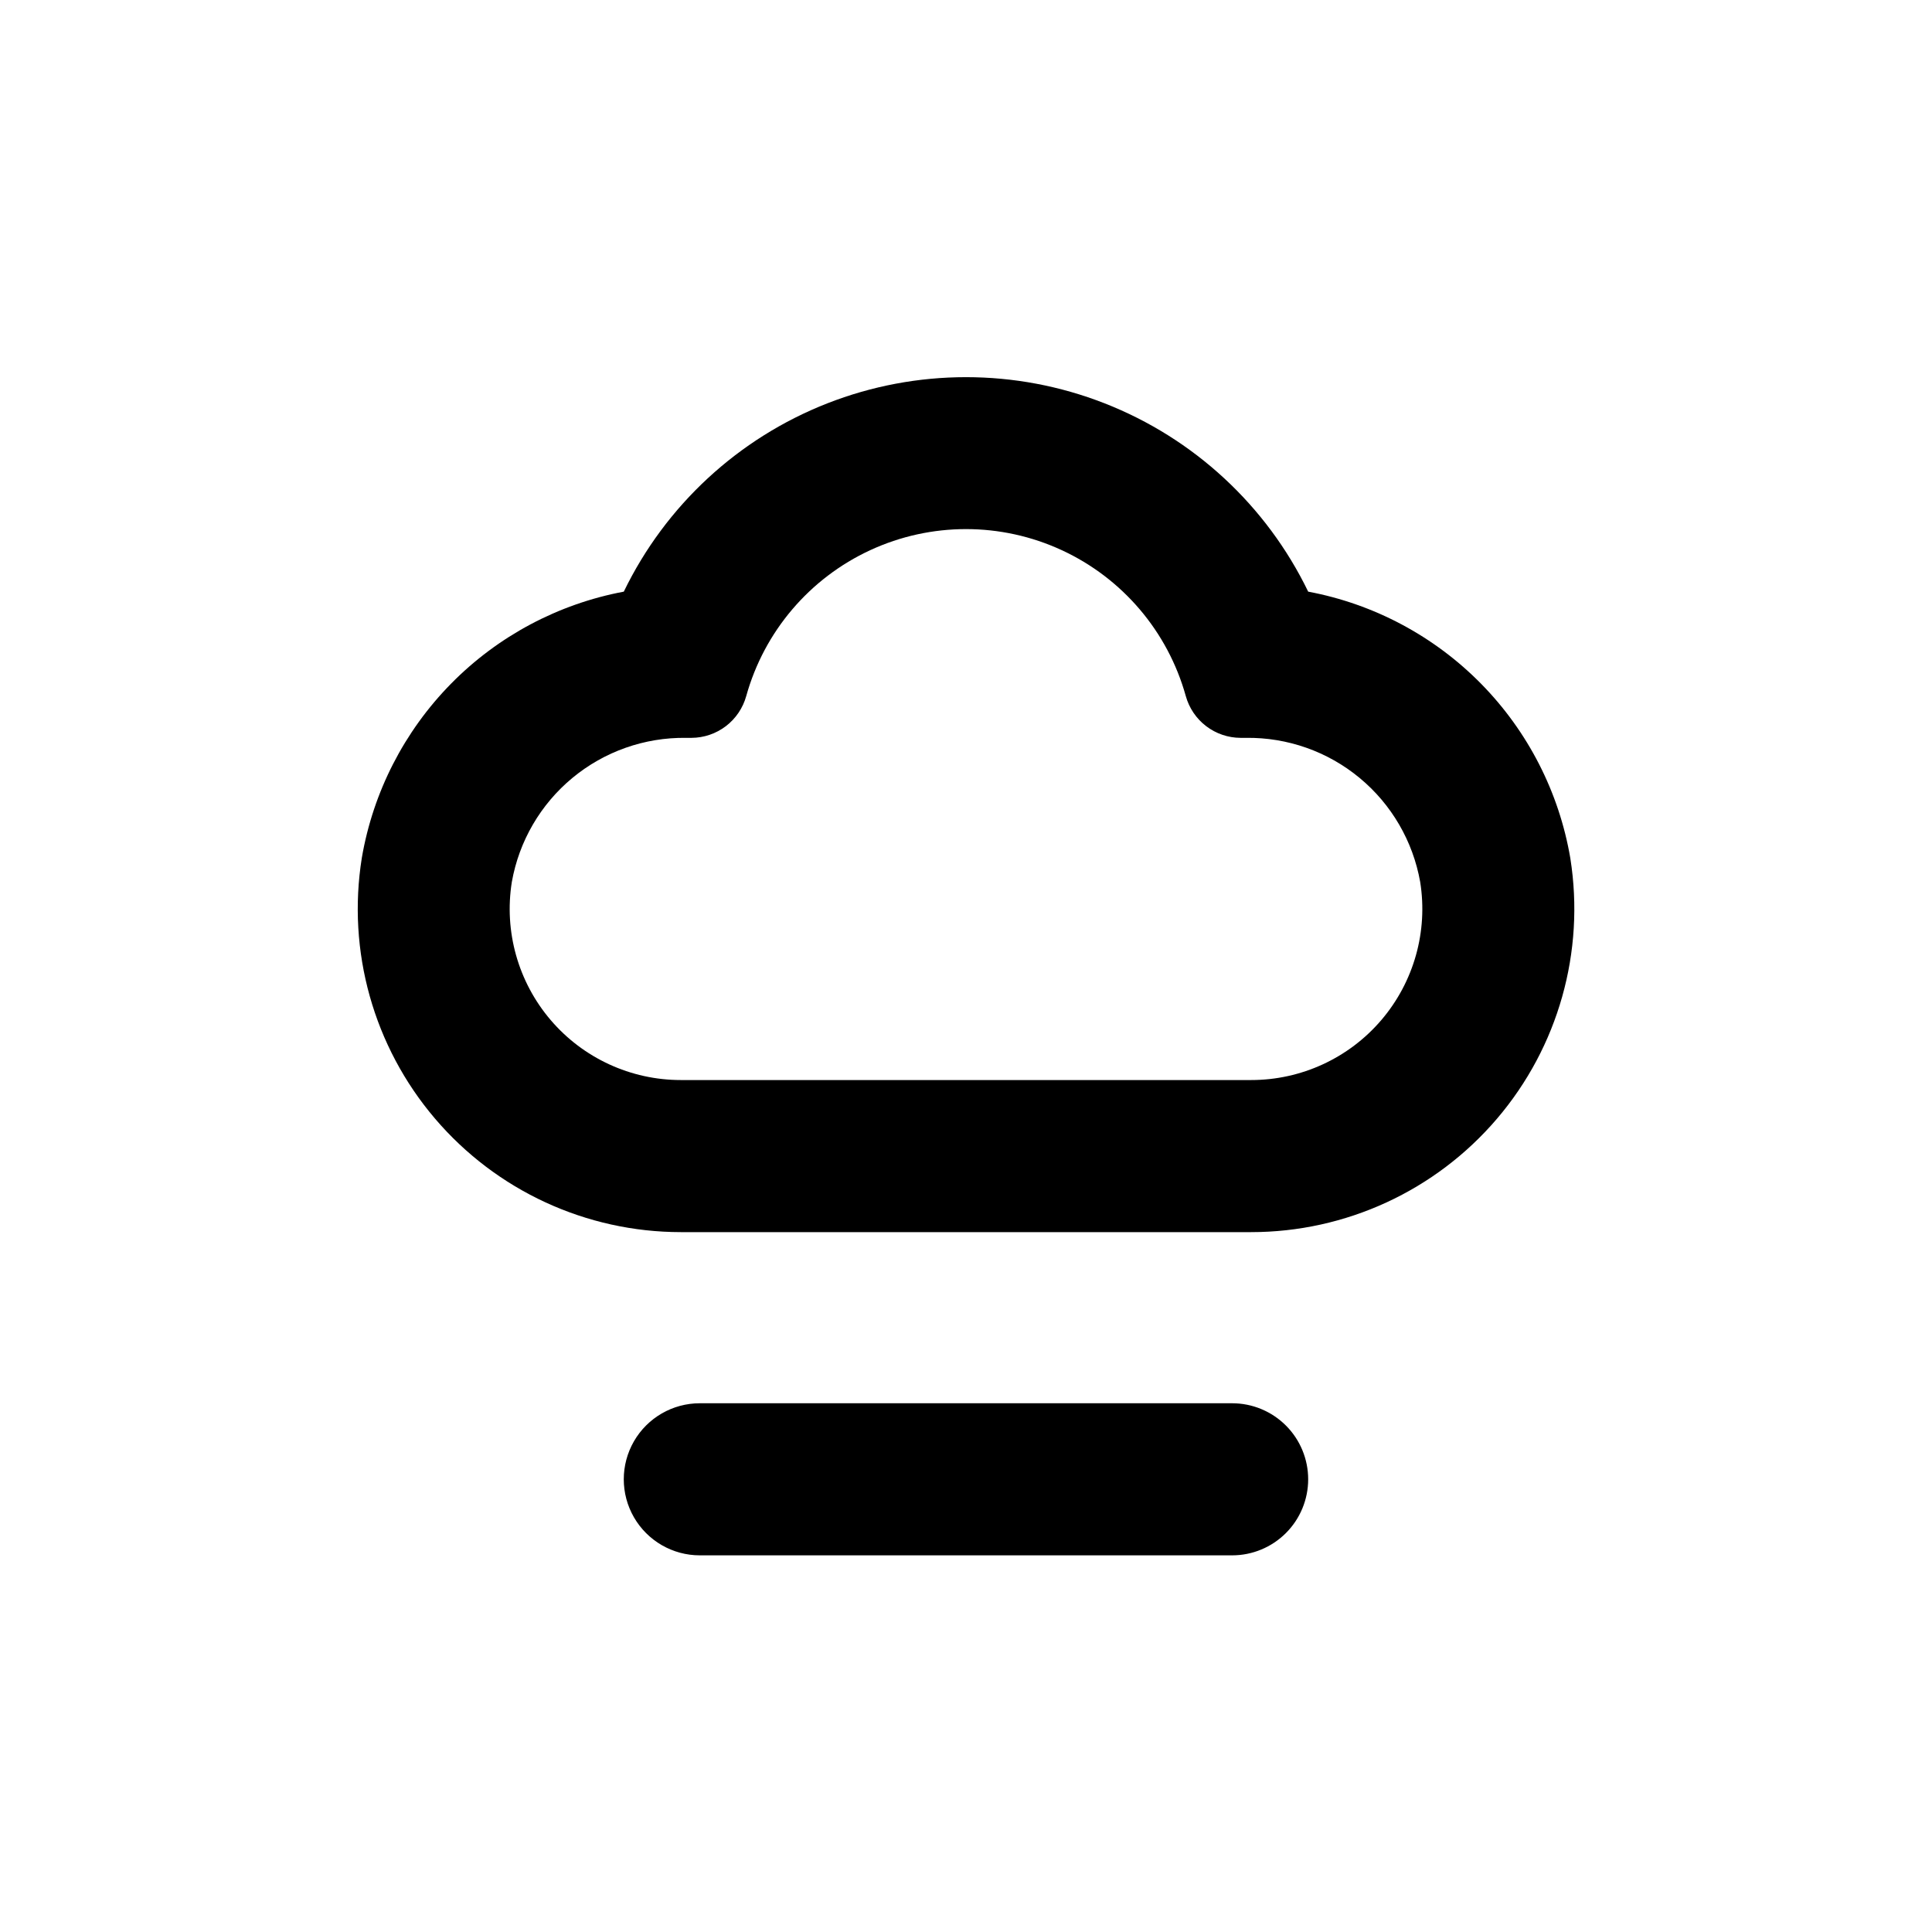 <?xml version="1.0" encoding="UTF-8"?>
<!-- Uploaded to: SVG Repo, www.svgrepo.com, Generator: SVG Repo Mixer Tools -->
<svg fill="#000000" width="800px" height="800px" version="1.1" viewBox="144 144 512 512" xmlns="http://www.w3.org/2000/svg">
 <g>
  <path d="m490.68 536.03c0-5.344-2.121-10.473-5.902-14.25-3.777-3.781-8.906-5.902-14.25-5.902h-141.07c-7.199 0-13.852 3.84-17.453 10.074-3.598 6.238-3.598 13.918 0 20.152 3.602 6.238 10.254 10.078 17.453 10.078h141.07c5.344 0 10.473-2.125 14.25-5.902 3.781-3.781 5.902-8.906 5.902-14.25z"/>
  <path d="m560.16 371.48c-2.965-17.473-11.211-33.617-23.637-46.258-12.422-12.637-28.422-21.164-45.84-24.43-11.059-22.832-30.32-40.652-53.941-49.902-23.621-9.25-49.863-9.25-73.488 0-23.621 9.25-42.883 27.07-53.941 49.902-17.387 3.266-33.359 11.773-45.773 24.383-12.41 12.609-20.664 28.715-23.652 46.152-3.969 24.762 3.117 50.02 19.383 69.105s40.078 30.086 65.156 30.094h151.14c25.055 0 48.855-10.973 65.125-30.027 16.273-19.051 23.383-44.273 19.465-69.02zm-84.59 58.742h-151.14c-13.277 0.004-25.891-5.812-34.508-15.914-8.617-10.102-12.375-23.473-10.281-36.582 1.914-10.805 7.606-20.578 16.059-27.574 8.453-6.996 19.121-10.758 30.094-10.613h1.461c3.293-0.016 6.496-1.105 9.117-3.106 2.617-2 4.512-4.805 5.391-7.981 4.758-17.082 16.773-31.215 32.871-38.656 16.094-7.441 34.645-7.441 50.738 0 16.098 7.441 28.113 21.574 32.871 38.656 0.879 3.176 2.773 5.981 5.394 7.981 2.617 2 5.82 3.09 9.117 3.106h1.461c10.973-0.145 21.637 3.617 30.09 10.613s14.145 16.77 16.059 27.574c2.094 13.109-1.664 26.48-10.281 36.582s-21.23 15.918-34.508 15.914z"/>
 </g>
</svg>